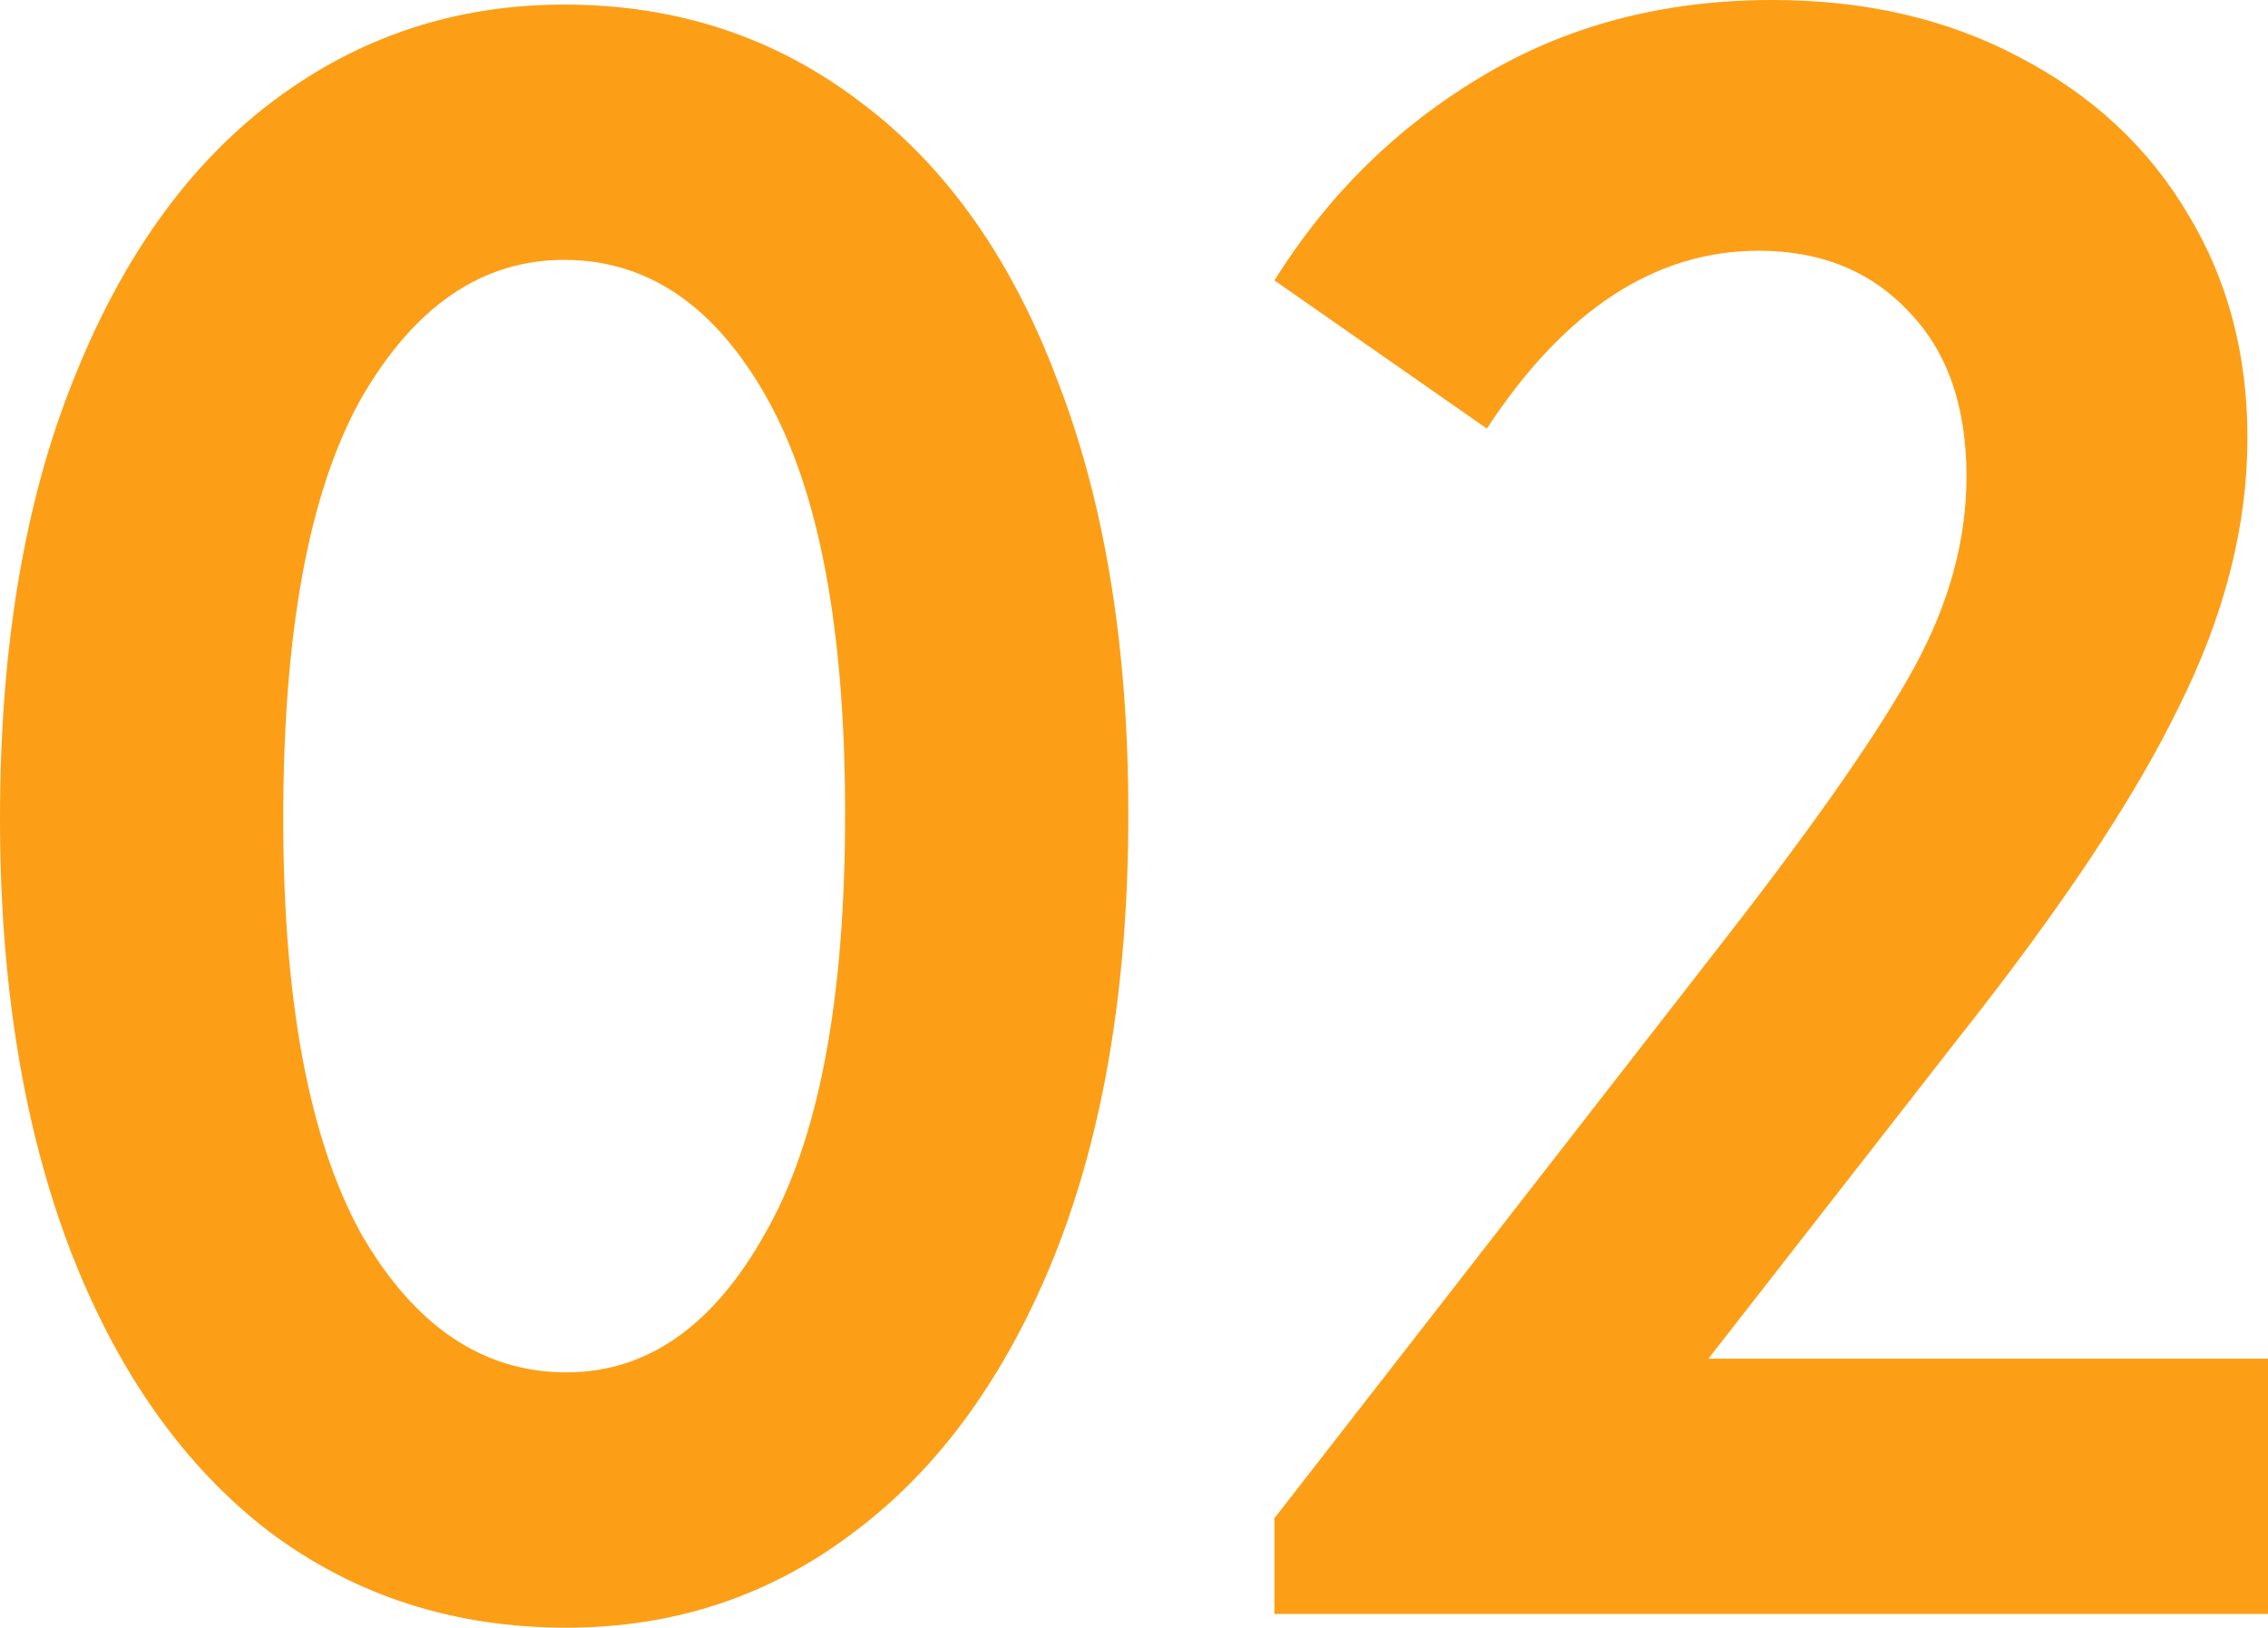 <?xml version="1.0" encoding="UTF-8"?> <svg xmlns="http://www.w3.org/2000/svg" width="280" height="201" viewBox="0 0 280 201" fill="none"><path d="M0 101.063C0 80.043 3.008 62.027 9.024 47.013C15.039 31.811 23.311 20.269 33.839 12.386C44.366 4.504 56.304 0.563 69.651 0.563C83.563 0.563 95.782 4.598 106.31 12.668C116.838 20.55 124.921 31.999 130.561 47.013C136.389 62.027 139.303 79.856 139.303 100.5C139.303 121.52 136.295 139.63 130.279 154.832C124.263 169.846 115.992 181.294 105.464 189.176C95.124 197.059 83.281 201 69.933 201C56.022 201 43.802 197.059 33.275 189.176C22.747 181.106 14.569 169.564 8.742 154.55C2.914 139.349 0 121.52 0 101.063ZM104.336 100.5C104.336 77.791 101.14 60.713 94.748 49.265C88.357 37.816 79.991 32.092 69.651 32.092C59.5 32.092 51.134 37.816 44.554 49.265C38.163 60.713 34.967 77.979 34.967 101.063C34.967 123.584 38.163 140.662 44.554 152.298C51.134 163.746 59.594 169.471 69.933 169.471C79.897 169.471 88.075 163.746 94.466 152.298C101.046 140.85 104.336 123.584 104.336 100.5Z" fill="#FC9F17"></path><path d="M210.913 167.782H280V199.311H157.335V187.487L213.169 115.702C224.26 101.438 231.968 90.365 236.292 82.483C240.615 74.601 242.777 66.719 242.777 58.836C242.777 50.203 240.428 43.447 235.728 38.567C231.028 33.5 224.824 30.966 217.116 30.966C204.333 30.966 193.147 38.286 183.56 52.924L157.335 34.626C163.914 24.116 172.374 15.765 182.714 9.571C193.241 3.19 205.273 0 218.808 0C230.276 0 240.427 2.346 249.263 7.038C258.287 11.73 265.243 18.204 270.13 26.462C275.018 34.532 277.462 43.728 277.462 54.05C277.462 64.936 274.642 76.008 269.002 87.269C263.551 98.529 254.433 112.23 241.649 128.37L210.913 167.782Z" fill="#FC9F17"></path></svg> 